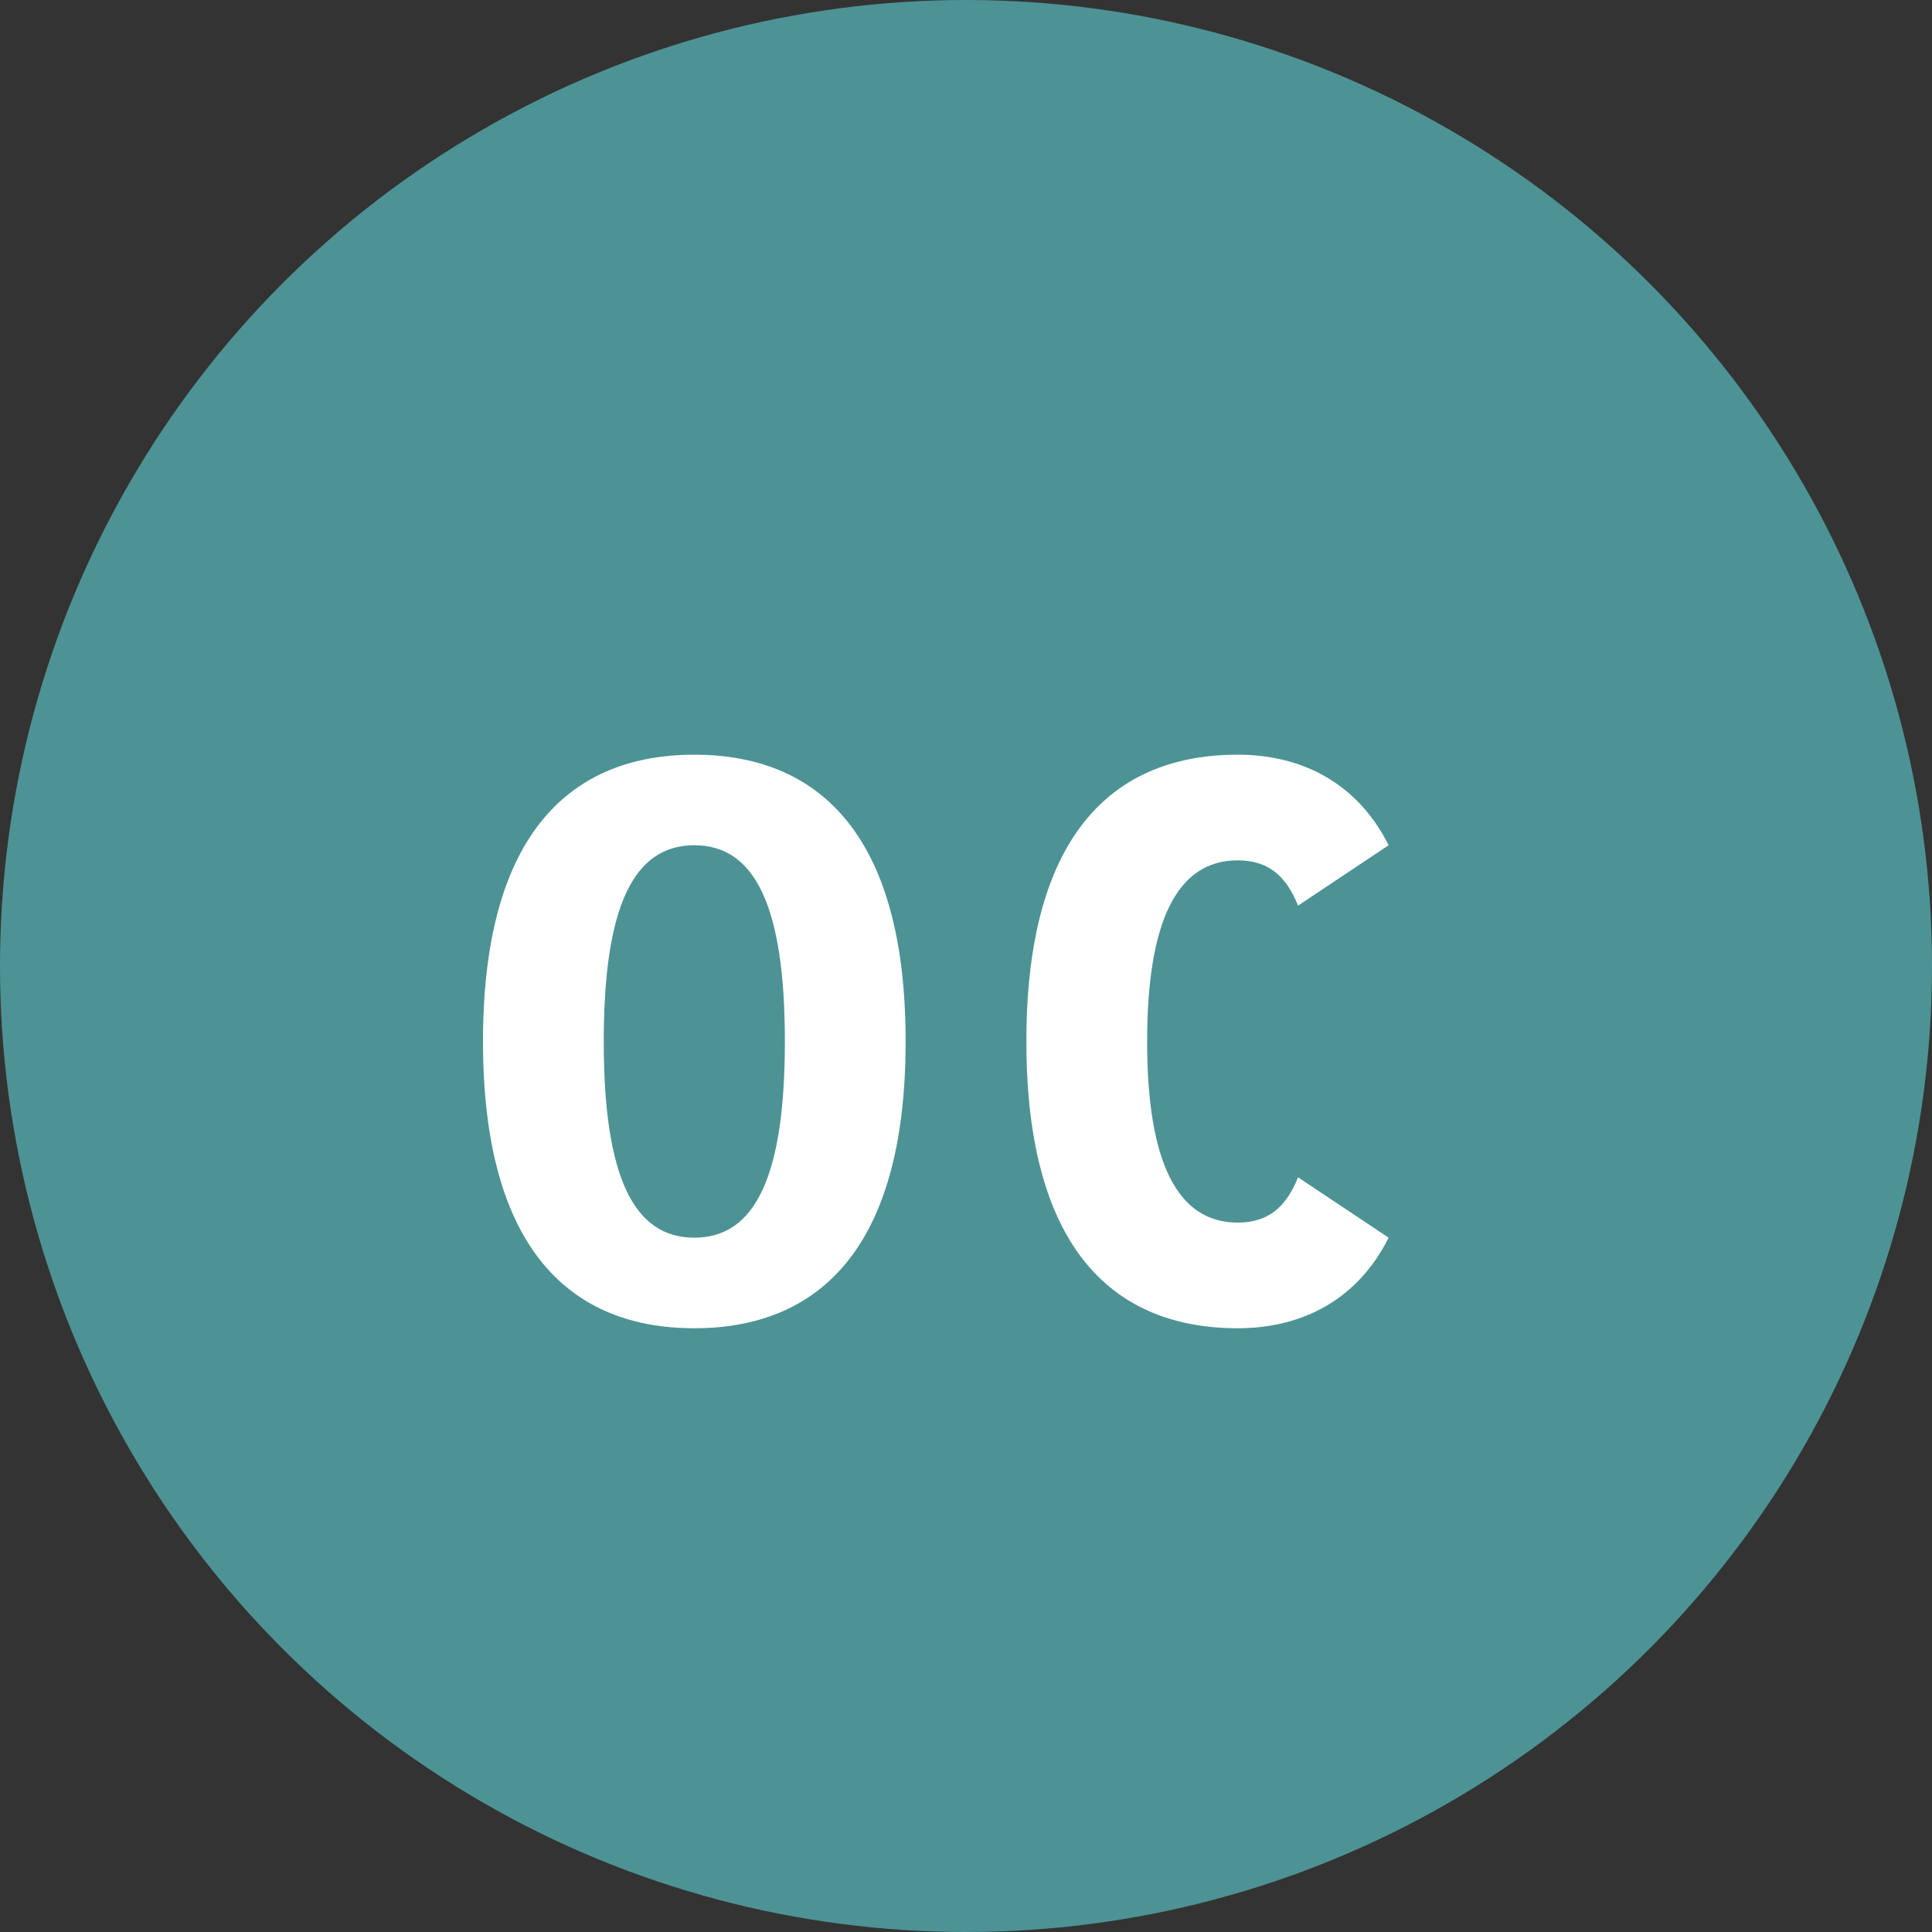 <svg xmlns="http://www.w3.org/2000/svg" width="32" height="32" fill="none"><rect width="100%" height="100%" fill="#333333" stroke="none"/><circle cx="16" cy="16" r="16" fill="#4D9395"/><path fill="#fff" d="M11.5 22c-2 0-3.5-1.25-3.5-4.75s1.5-4.75 3.5-4.75 3.5 1.25 3.5 4.75S13.5 22 11.5 22m0-1.5c1 0 1.5-1 1.5-3.25S12.5 14 11.5 14 10 15 10 17.25s.5 3.25 1.5 3.25M20.5 22c-2 0-3.5-1.25-3.5-4.75s1.5-4.75 3.5-4.75c1.1 0 2 .5 2.5 1.5l-1.5 1c-.2-.5-.5-.75-1-.75q-1.5 0-1.5 3t1.5 3c.5 0 .8-.25 1-.75l1.5 1c-.5 1-1.4 1.5-2.5 1.5"/></svg>